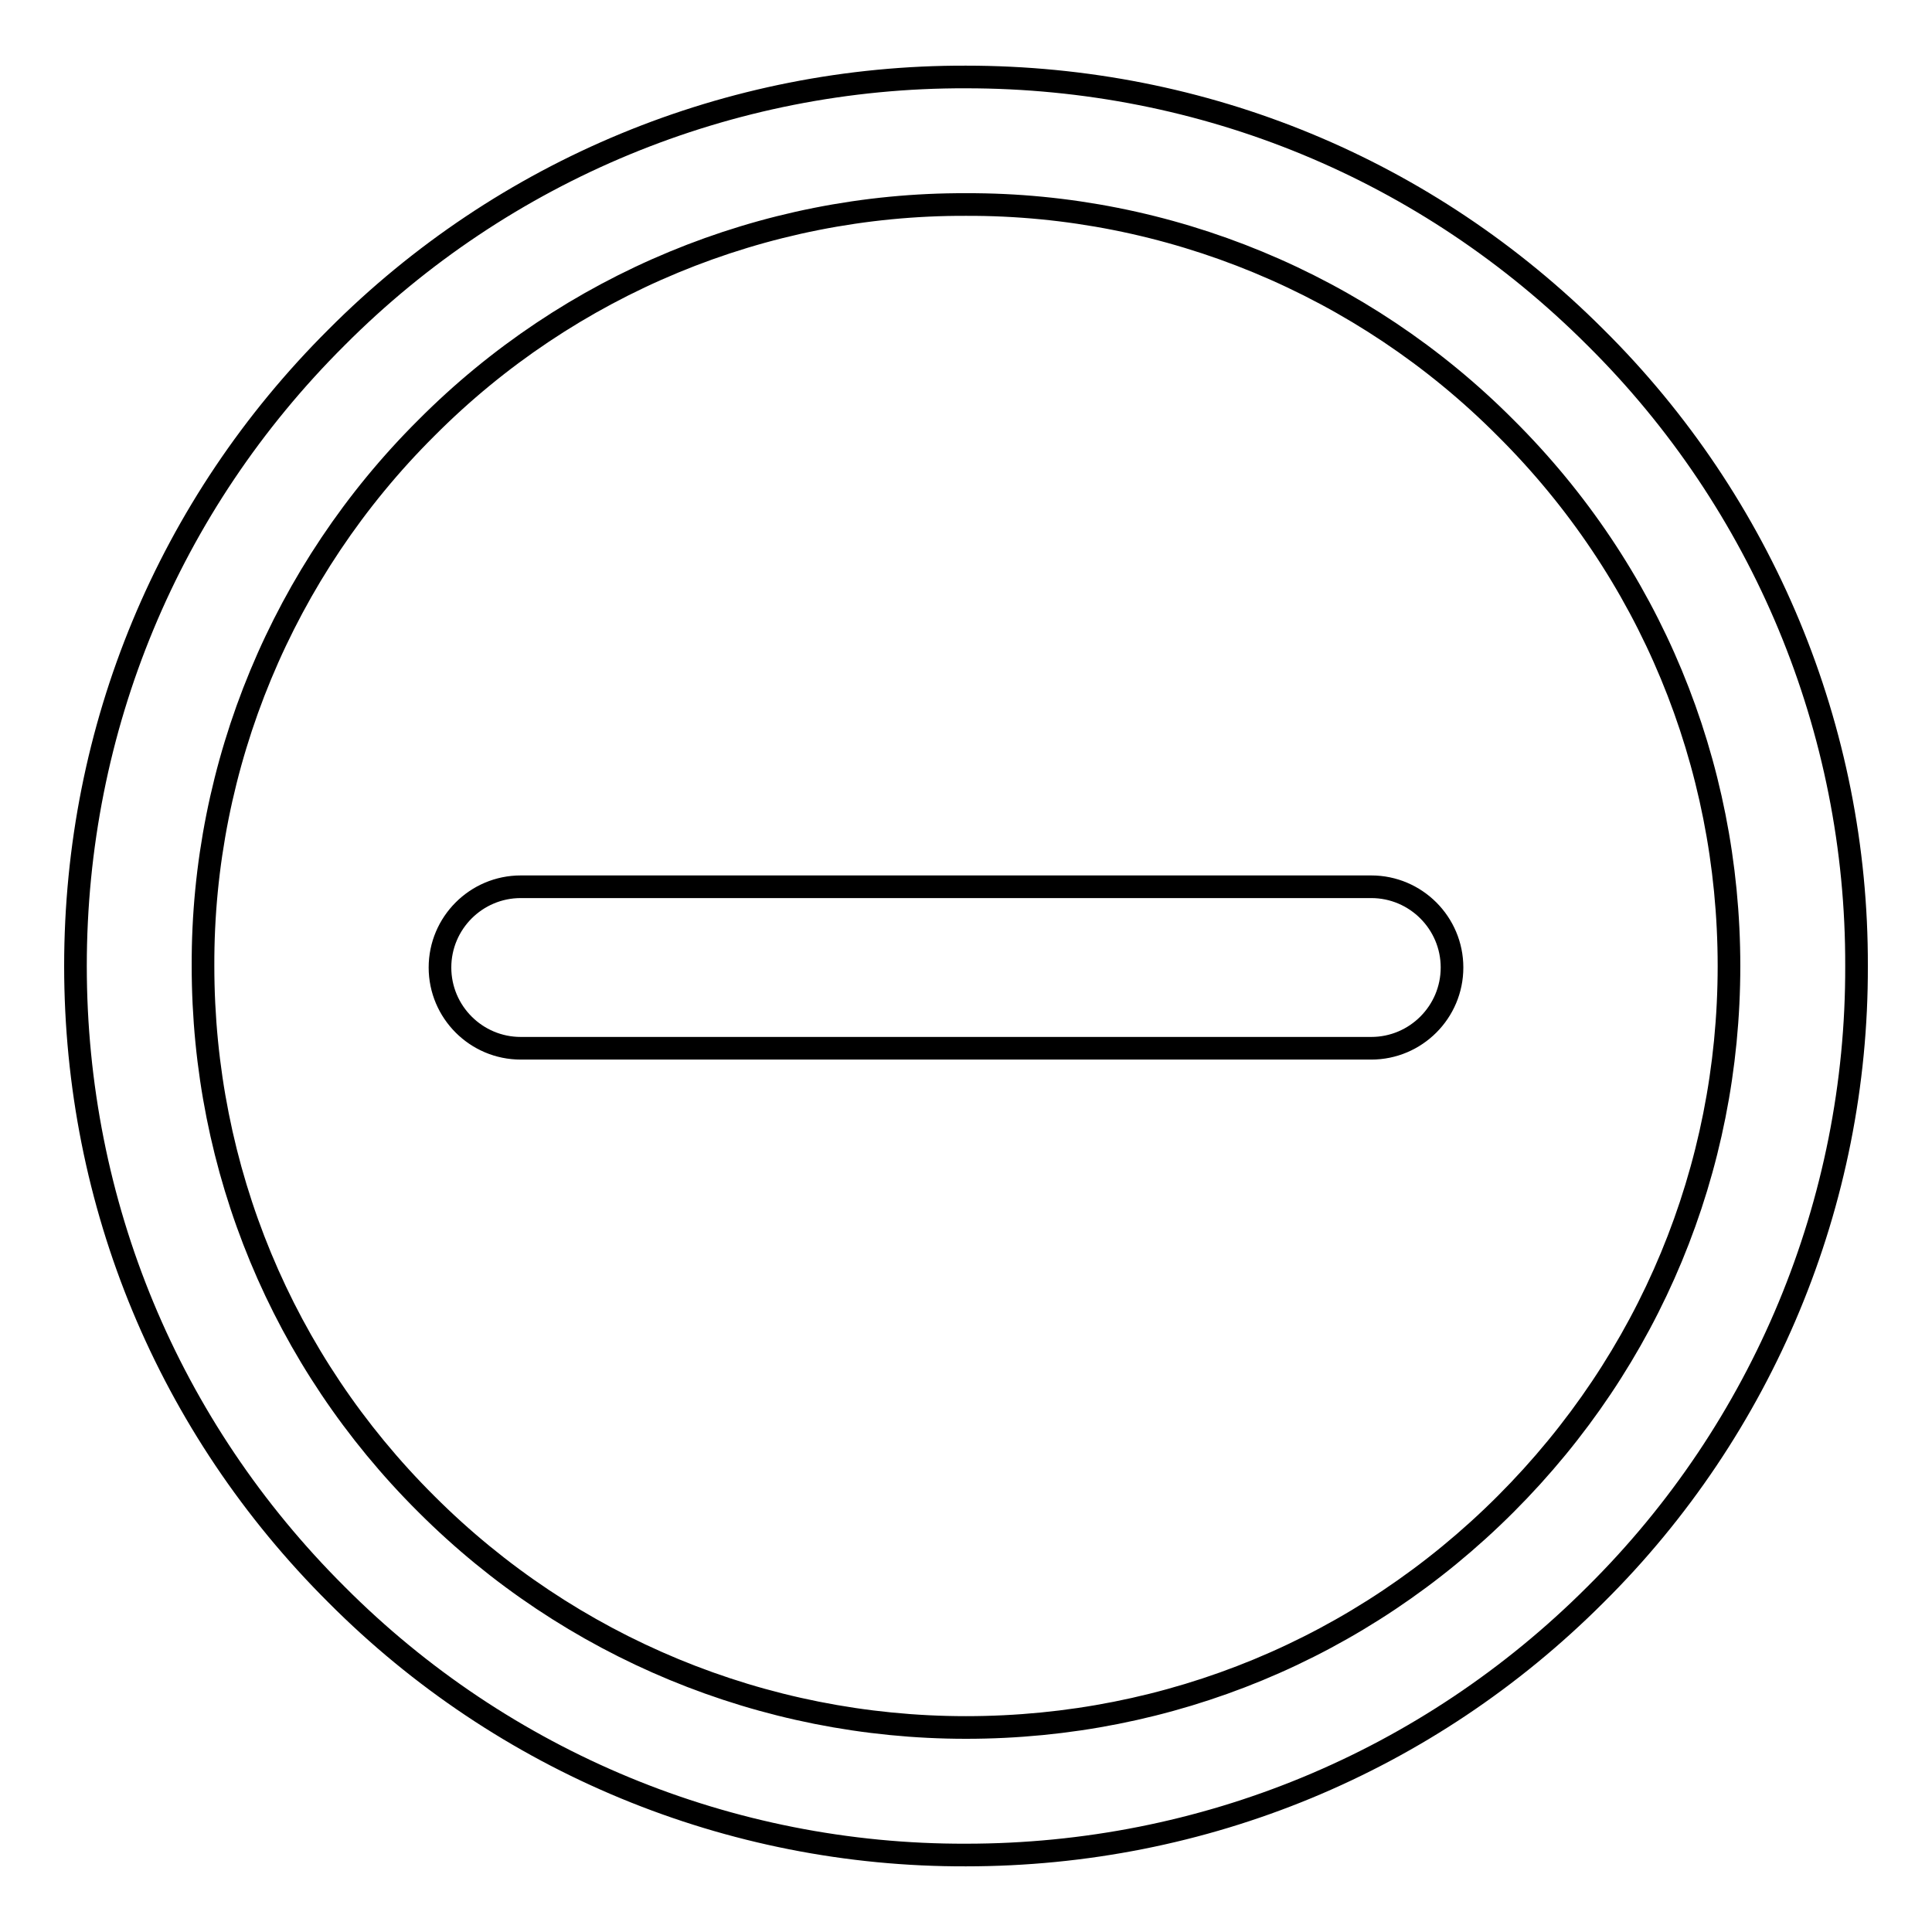 <?xml version="1.0" encoding="utf-8"?>
<!-- Svg Vector Icons : http://www.onlinewebfonts.com/icon -->
<!DOCTYPE svg PUBLIC "-//W3C//DTD SVG 1.1//EN" "http://www.w3.org/Graphics/SVG/1.1/DTD/svg11.dtd">
<svg version="1.1" xmlns="http://www.w3.org/2000/svg" xmlns:xlink="http://www.w3.org/1999/xlink" x="0px" y="0px" viewBox="0 0 256 256" enable-background="new 0 0 256 256" xml:space="preserve">
<g> <path stroke-width="3" fill-opacity="0" stroke="#000000"  d="M128,245.8c-31.3,0.1-61.3-12.3-83.4-34.5C22.3,189.1,10,159.5,10,128c0-31.5,12.3-61.1,34.6-83.3 C66.7,22.5,96.7,10.1,128,10.2c31.5,0,61.1,12.2,83.4,34.5c22.2,22,34.7,52,34.6,83.3c0.1,31.3-12.4,61.3-34.6,83.3 C189.2,233.5,159.5,245.8,128,245.8z M128,27.1C101.2,27,75.4,37.7,56.5,56.7c-19,18.9-29.7,44.6-29.6,71.3 c0,26.9,10.5,52.3,29.6,71.3c19,19,44.7,29.6,71.5,29.6c27,0,52.4-10.5,71.5-29.6c19.1-19.1,29.6-44.4,29.6-71.3 c0-26.9-10.5-52.3-29.6-71.3C180.6,37.7,154.8,27,128,27.1L128,27.1z M192.4,128.2c0,5.9-4.8,10.7-10.7,10.7l0,0H69 c-5.9,0-10.7-4.8-10.7-10.7c0-5.9,4.8-10.7,10.7-10.7h112.7C187.6,117.5,192.4,122.3,192.4,128.2z"/></g>
</svg>